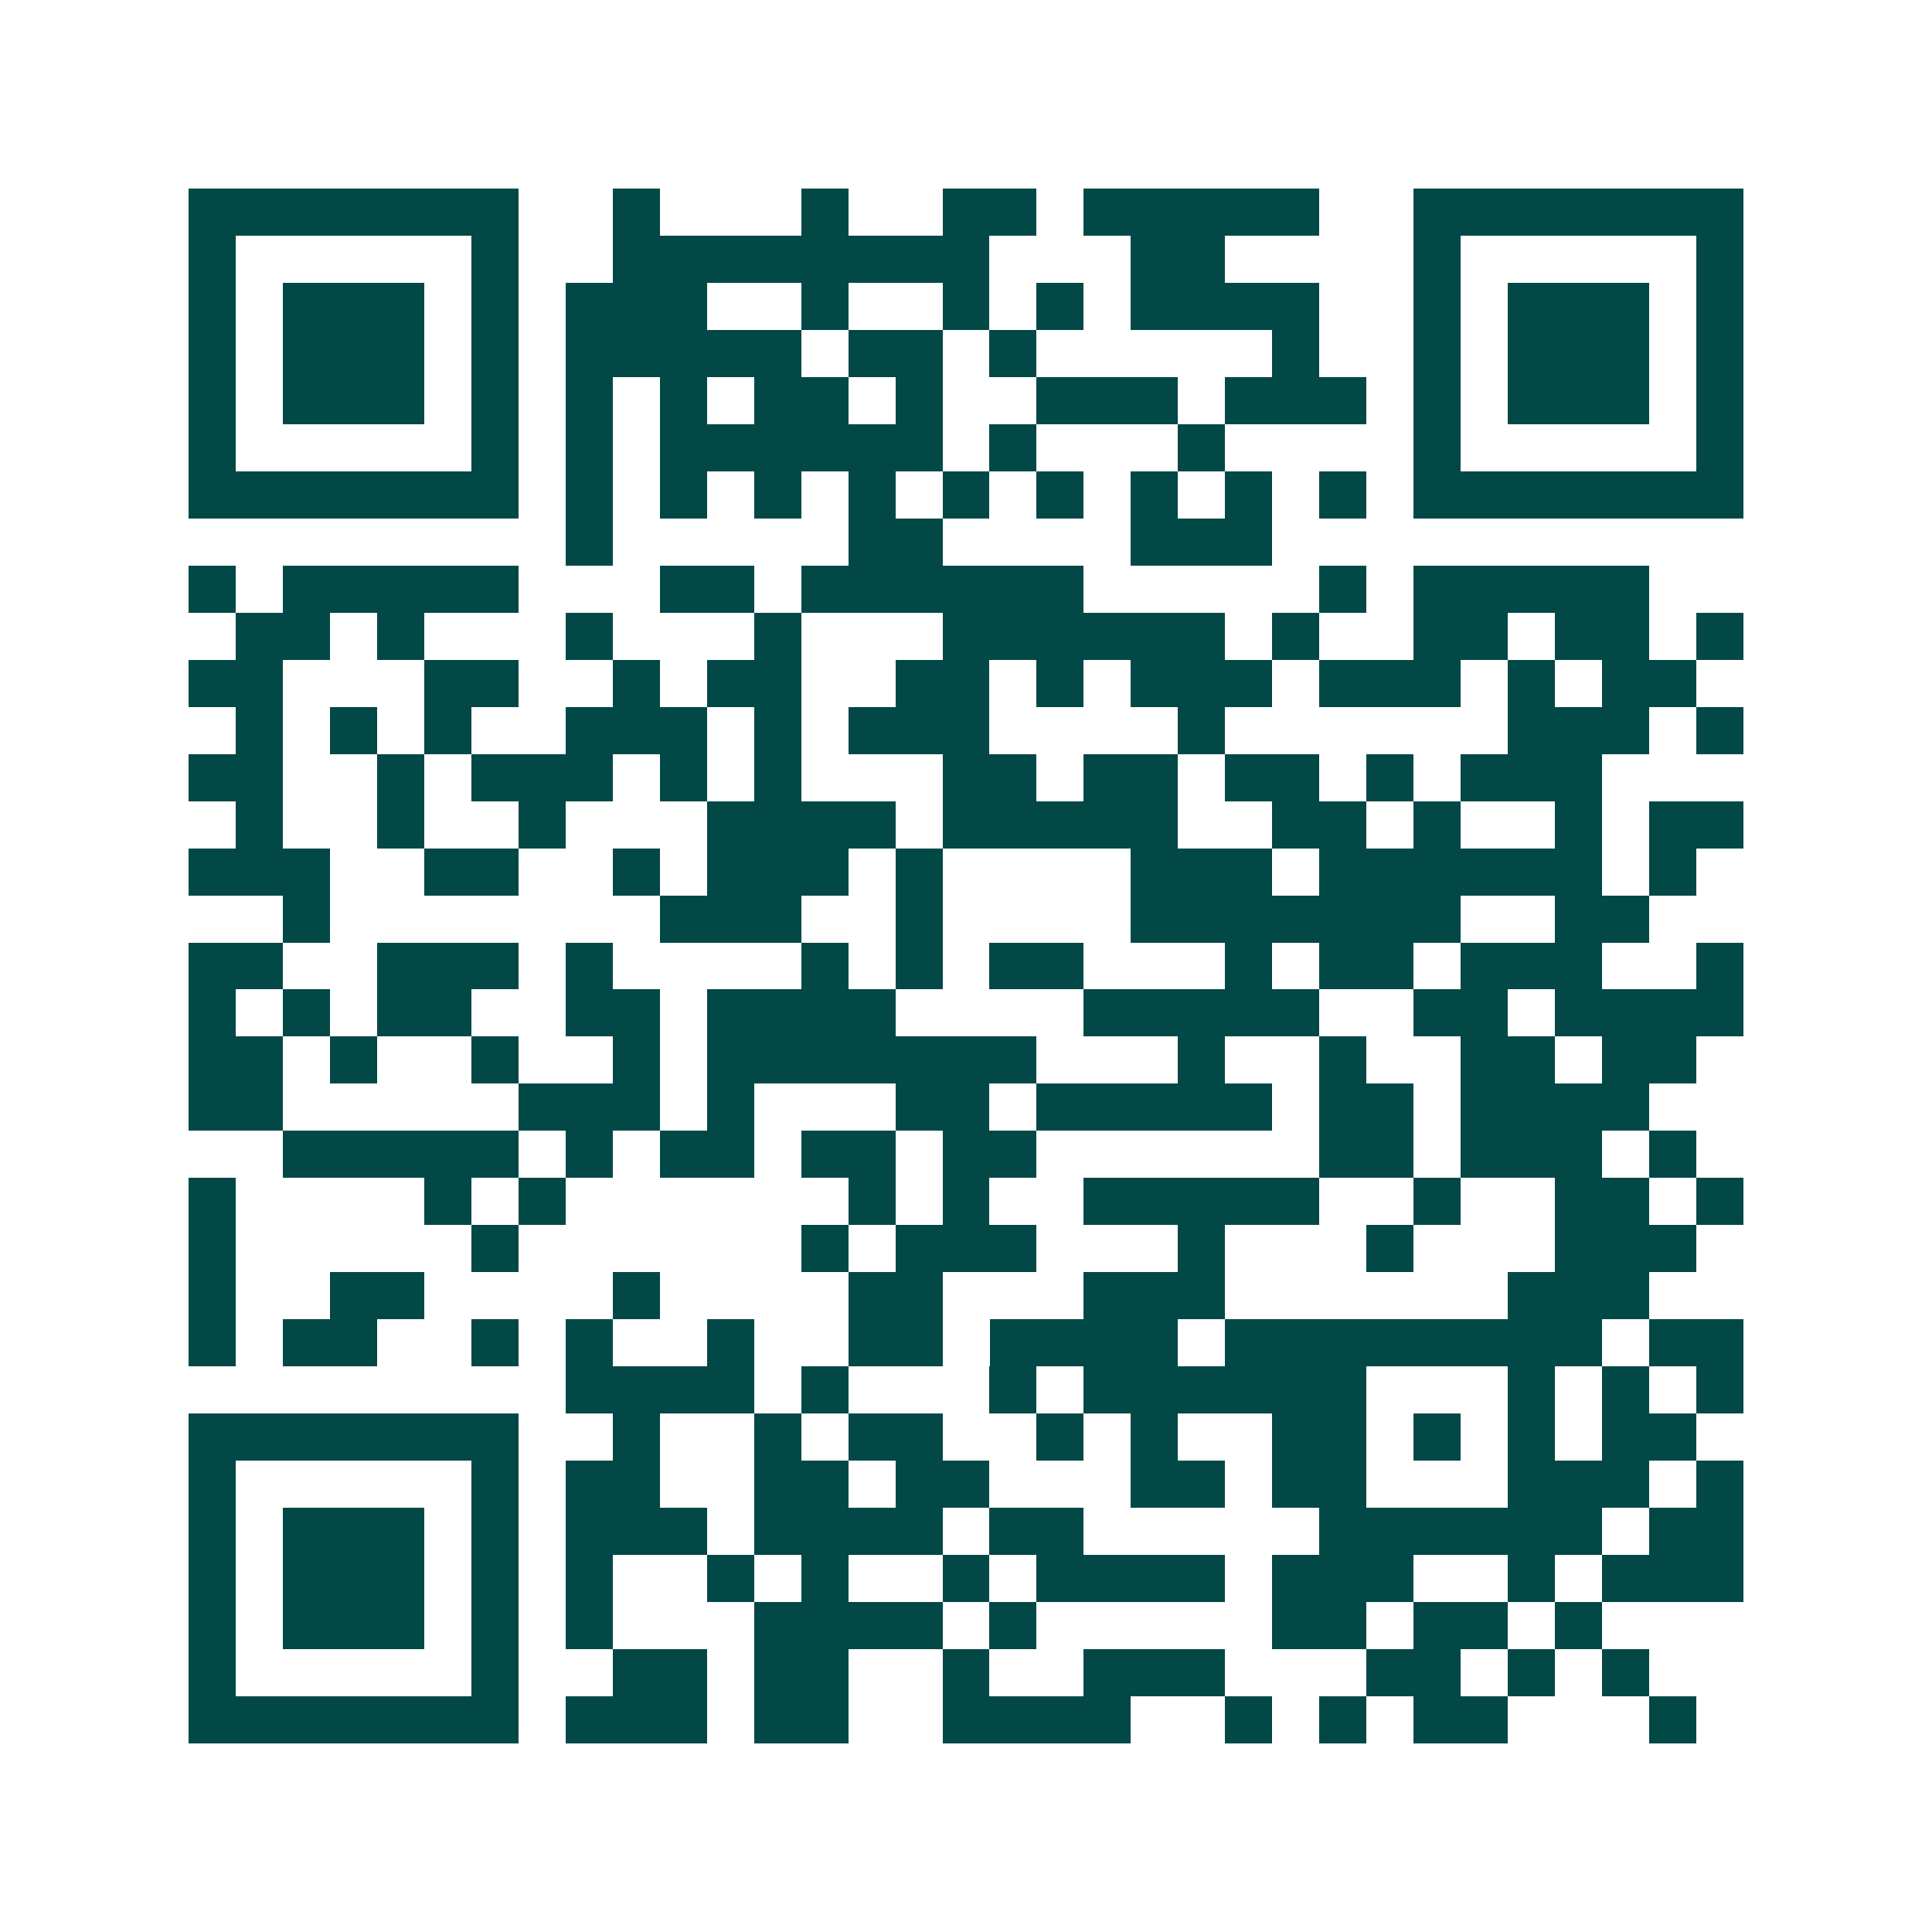 <svg xmlns="http://www.w3.org/2000/svg" width="200" height="200" viewBox="0 0 41 41" shape-rendering="crispEdges"><path fill="#ffffff" d="M0 0h41v41H0z"/><path stroke="#014847" d="M4 4.5h7m2 0h1m3 0h1m2 0h2m1 0h5m2 0h7M4 5.5h1m5 0h1m2 0h8m3 0h2m4 0h1m5 0h1M4 6.5h1m1 0h3m1 0h1m1 0h3m2 0h1m2 0h1m1 0h1m1 0h4m2 0h1m1 0h3m1 0h1M4 7.5h1m1 0h3m1 0h1m1 0h5m1 0h2m1 0h1m5 0h1m2 0h1m1 0h3m1 0h1M4 8.5h1m1 0h3m1 0h1m1 0h1m1 0h1m1 0h2m1 0h1m2 0h3m1 0h3m1 0h1m1 0h3m1 0h1M4 9.5h1m5 0h1m1 0h1m1 0h6m1 0h1m3 0h1m4 0h1m5 0h1M4 10.5h7m1 0h1m1 0h1m1 0h1m1 0h1m1 0h1m1 0h1m1 0h1m1 0h1m1 0h1m1 0h7M12 11.5h1m5 0h2m4 0h3M4 12.5h1m1 0h5m3 0h2m1 0h6m5 0h1m1 0h5M5 13.5h2m1 0h1m3 0h1m3 0h1m3 0h6m1 0h1m2 0h2m1 0h2m1 0h1M4 14.5h2m3 0h2m2 0h1m1 0h2m2 0h2m1 0h1m1 0h3m1 0h3m1 0h1m1 0h2M5 15.5h1m1 0h1m1 0h1m2 0h3m1 0h1m1 0h3m4 0h1m6 0h3m1 0h1M4 16.5h2m2 0h1m1 0h3m1 0h1m1 0h1m3 0h2m1 0h2m1 0h2m1 0h1m1 0h3M5 17.5h1m2 0h1m2 0h1m3 0h4m1 0h5m2 0h2m1 0h1m2 0h1m1 0h2M4 18.5h3m2 0h2m2 0h1m1 0h3m1 0h1m4 0h3m1 0h6m1 0h1M6 19.5h1m7 0h3m2 0h1m4 0h7m2 0h2M4 20.5h2m2 0h3m1 0h1m4 0h1m1 0h1m1 0h2m3 0h1m1 0h2m1 0h3m2 0h1M4 21.5h1m1 0h1m1 0h2m2 0h2m1 0h4m4 0h5m2 0h2m1 0h4M4 22.5h2m1 0h1m2 0h1m2 0h1m1 0h7m3 0h1m2 0h1m2 0h2m1 0h2M4 23.5h2m5 0h3m1 0h1m3 0h2m1 0h5m1 0h2m1 0h4M6 24.5h5m1 0h1m1 0h2m1 0h2m1 0h2m6 0h2m1 0h3m1 0h1M4 25.5h1m4 0h1m1 0h1m6 0h1m1 0h1m2 0h5m2 0h1m2 0h2m1 0h1M4 26.5h1m5 0h1m6 0h1m1 0h3m3 0h1m3 0h1m3 0h3M4 27.5h1m2 0h2m4 0h1m4 0h2m3 0h3m6 0h3M4 28.5h1m1 0h2m2 0h1m1 0h1m2 0h1m2 0h2m1 0h4m1 0h8m1 0h2M12 29.5h4m1 0h1m3 0h1m1 0h6m3 0h1m1 0h1m1 0h1M4 30.5h7m2 0h1m2 0h1m1 0h2m2 0h1m1 0h1m2 0h2m1 0h1m1 0h1m1 0h2M4 31.5h1m5 0h1m1 0h2m2 0h2m1 0h2m3 0h2m1 0h2m3 0h3m1 0h1M4 32.5h1m1 0h3m1 0h1m1 0h3m1 0h4m1 0h2m5 0h6m1 0h2M4 33.5h1m1 0h3m1 0h1m1 0h1m2 0h1m1 0h1m2 0h1m1 0h4m1 0h3m2 0h1m1 0h3M4 34.5h1m1 0h3m1 0h1m1 0h1m3 0h4m1 0h1m5 0h2m1 0h2m1 0h1M4 35.5h1m5 0h1m2 0h2m1 0h2m2 0h1m2 0h3m3 0h2m1 0h1m1 0h1M4 36.5h7m1 0h3m1 0h2m2 0h4m2 0h1m1 0h1m1 0h2m3 0h1"/></svg>
